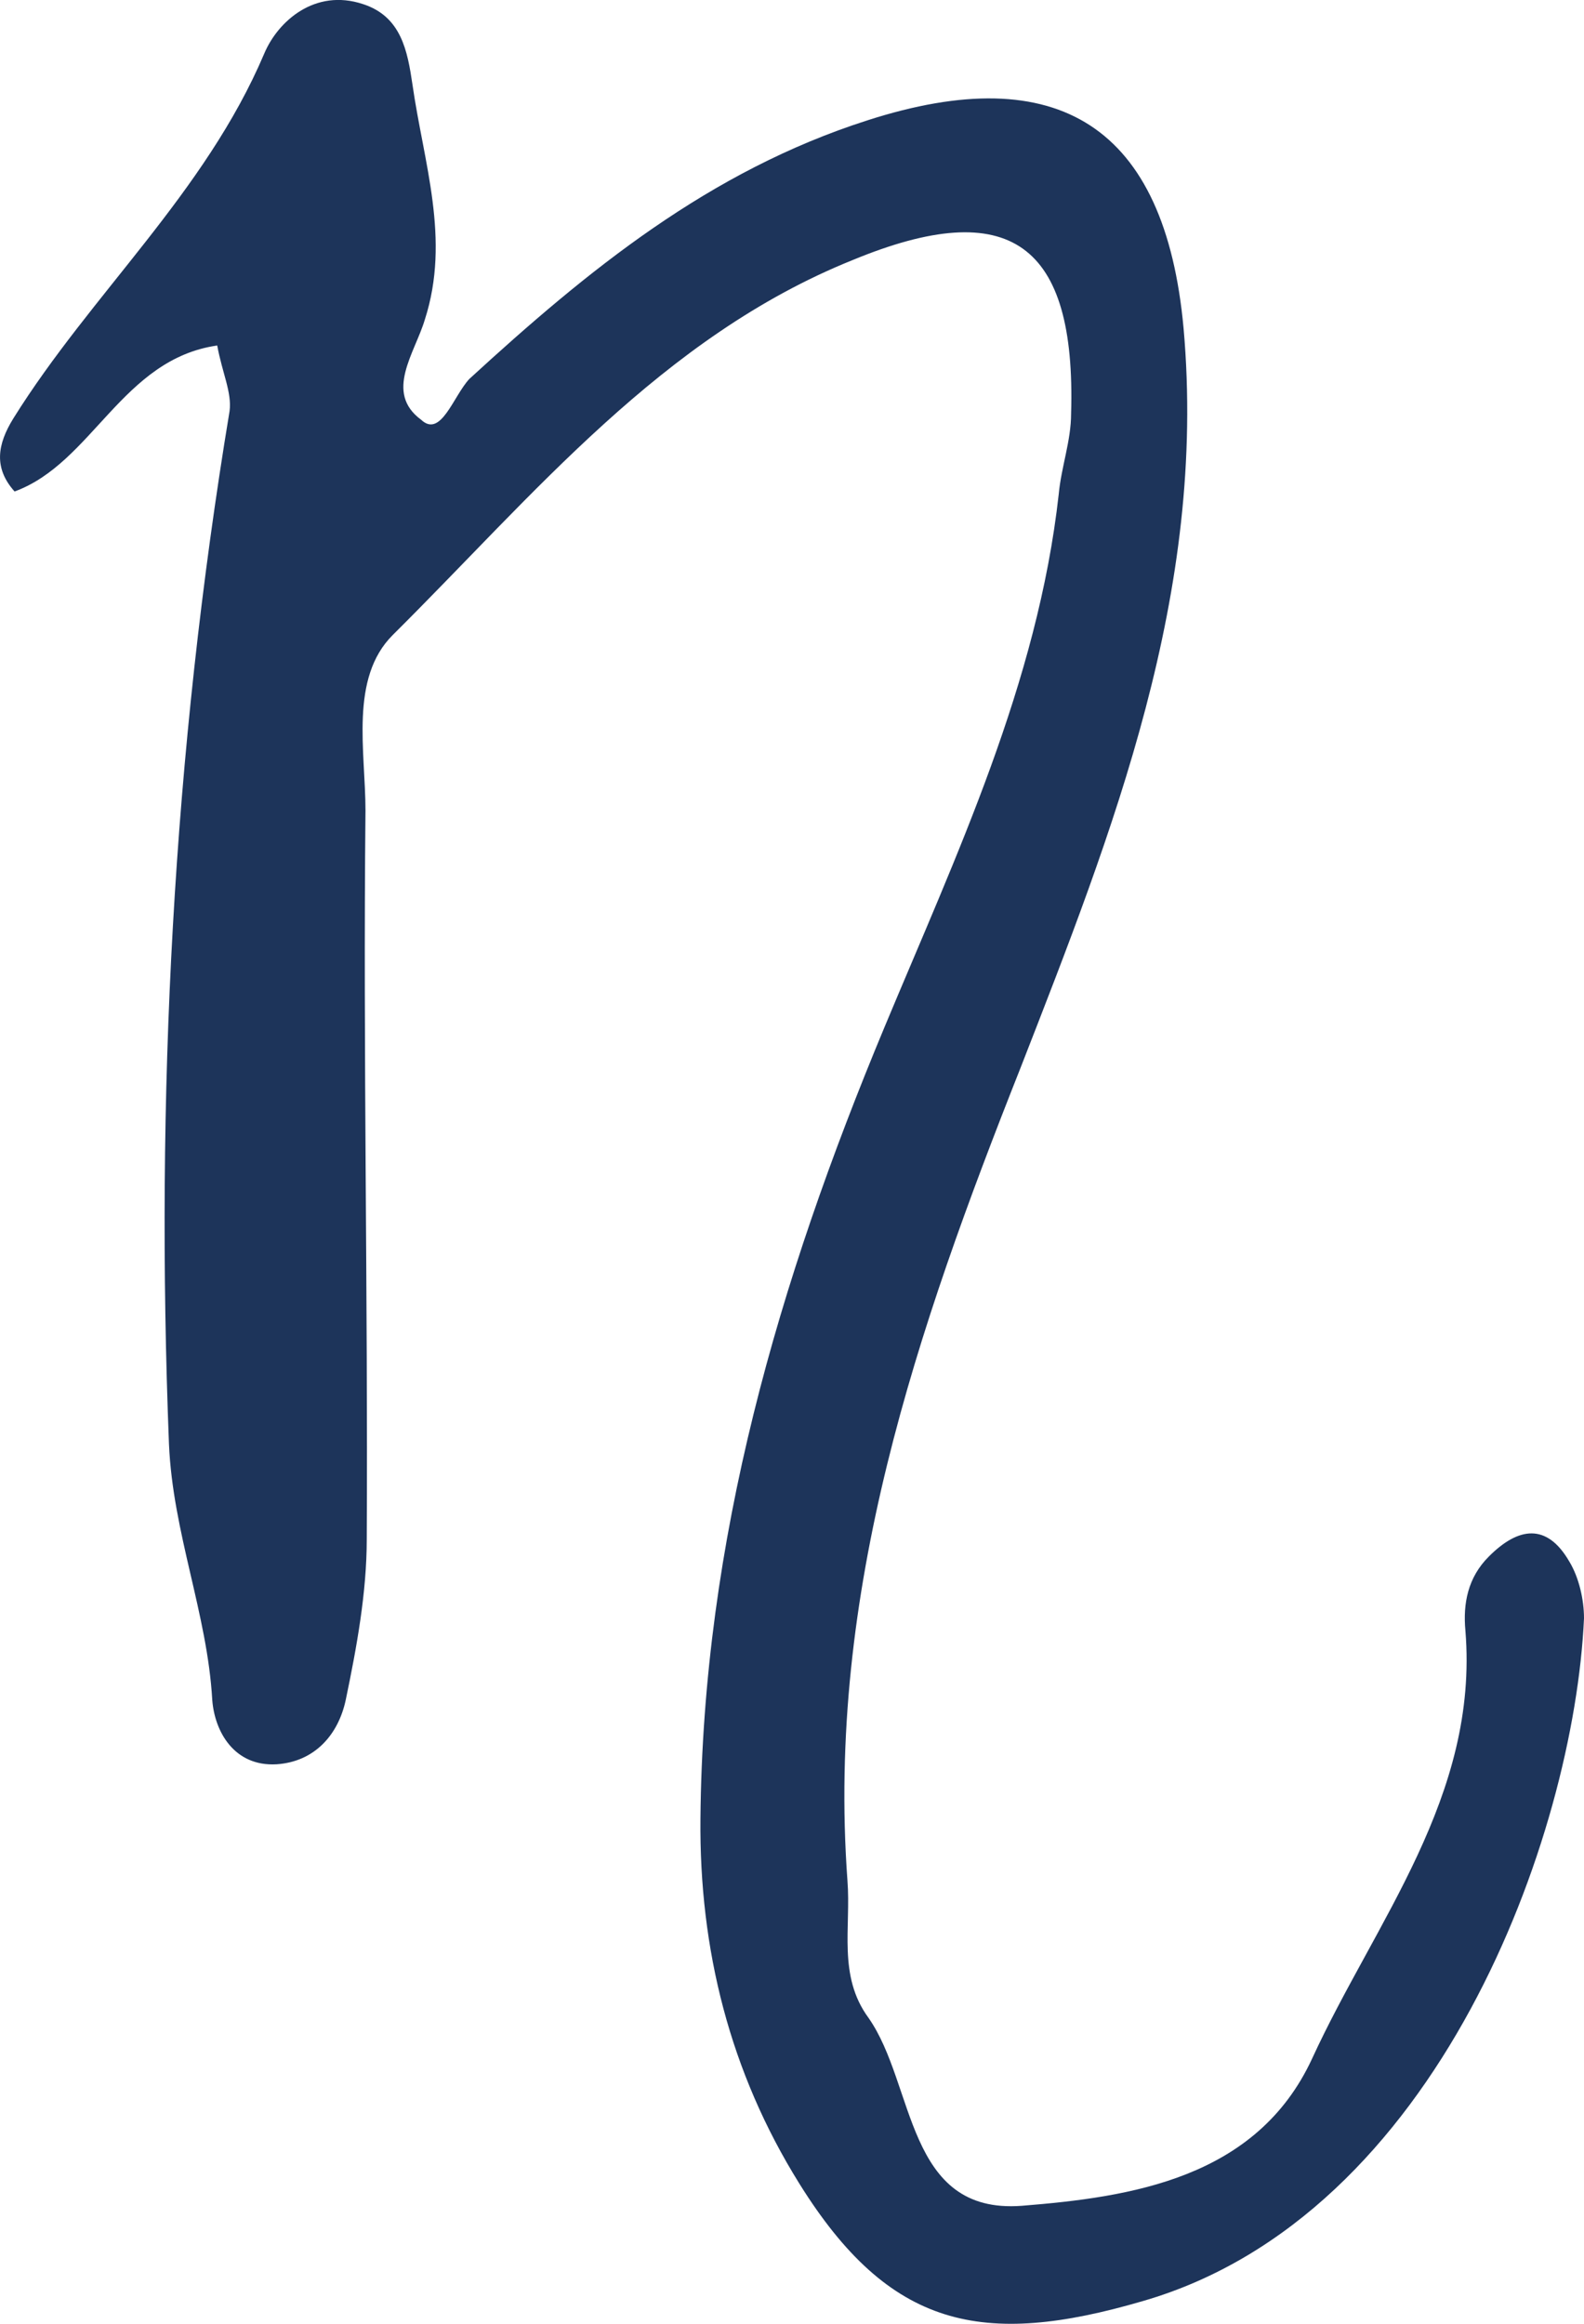 <?xml version="1.0" encoding="UTF-8"?> <svg xmlns="http://www.w3.org/2000/svg" width="15" height="22" viewBox="0 0 15 22" fill="none"> <path d="M4.444 3.588C5.568 2.557 6.715 1.62 8.212 1.14C10.026 0.555 11.033 1.199 11.208 3.107C11.431 5.613 10.541 7.862 9.664 10.11C8.681 12.592 7.826 15.075 8.025 17.803C8.06 18.248 7.932 18.705 8.224 19.103C8.669 19.736 8.575 20.965 9.675 20.883C10.705 20.801 11.899 20.626 12.425 19.49C13.022 18.19 14.005 17.007 13.877 15.438C13.853 15.181 13.9 14.934 14.099 14.736C14.38 14.454 14.649 14.419 14.86 14.782C14.953 14.935 15 15.145 15 15.321C14.906 17.382 13.619 20.977 10.822 21.785C9.301 22.23 8.423 22.043 7.569 20.672C6.913 19.619 6.621 18.459 6.633 17.218C6.656 14.583 7.37 12.136 8.376 9.724C9.055 8.096 9.827 6.468 10.026 4.677C10.05 4.419 10.143 4.173 10.143 3.915C10.19 2.311 9.57 1.843 8.072 2.463C6.27 3.189 5.053 4.688 3.719 6.012C3.309 6.421 3.461 7.112 3.461 7.674C3.438 9.97 3.485 12.265 3.473 14.572C3.473 15.075 3.379 15.59 3.274 16.094C3.204 16.422 2.981 16.679 2.619 16.703C2.221 16.726 2.033 16.398 2.01 16.094C1.963 15.274 1.636 14.513 1.6 13.67C1.472 10.391 1.636 7.136 2.174 3.892C2.197 3.716 2.104 3.529 2.057 3.271C1.156 3.4 0.875 4.384 0.138 4.653C-0.061 4.431 -0.026 4.208 0.126 3.962C0.863 2.78 1.94 1.831 2.502 0.508C2.63 0.203 2.981 -0.113 3.438 0.039C3.801 0.157 3.859 0.484 3.906 0.801C4.011 1.538 4.269 2.264 4.023 3.026C3.929 3.342 3.637 3.716 3.988 3.974C4.175 4.15 4.292 3.752 4.444 3.588Z" fill="#1D345A"></path> </svg> 